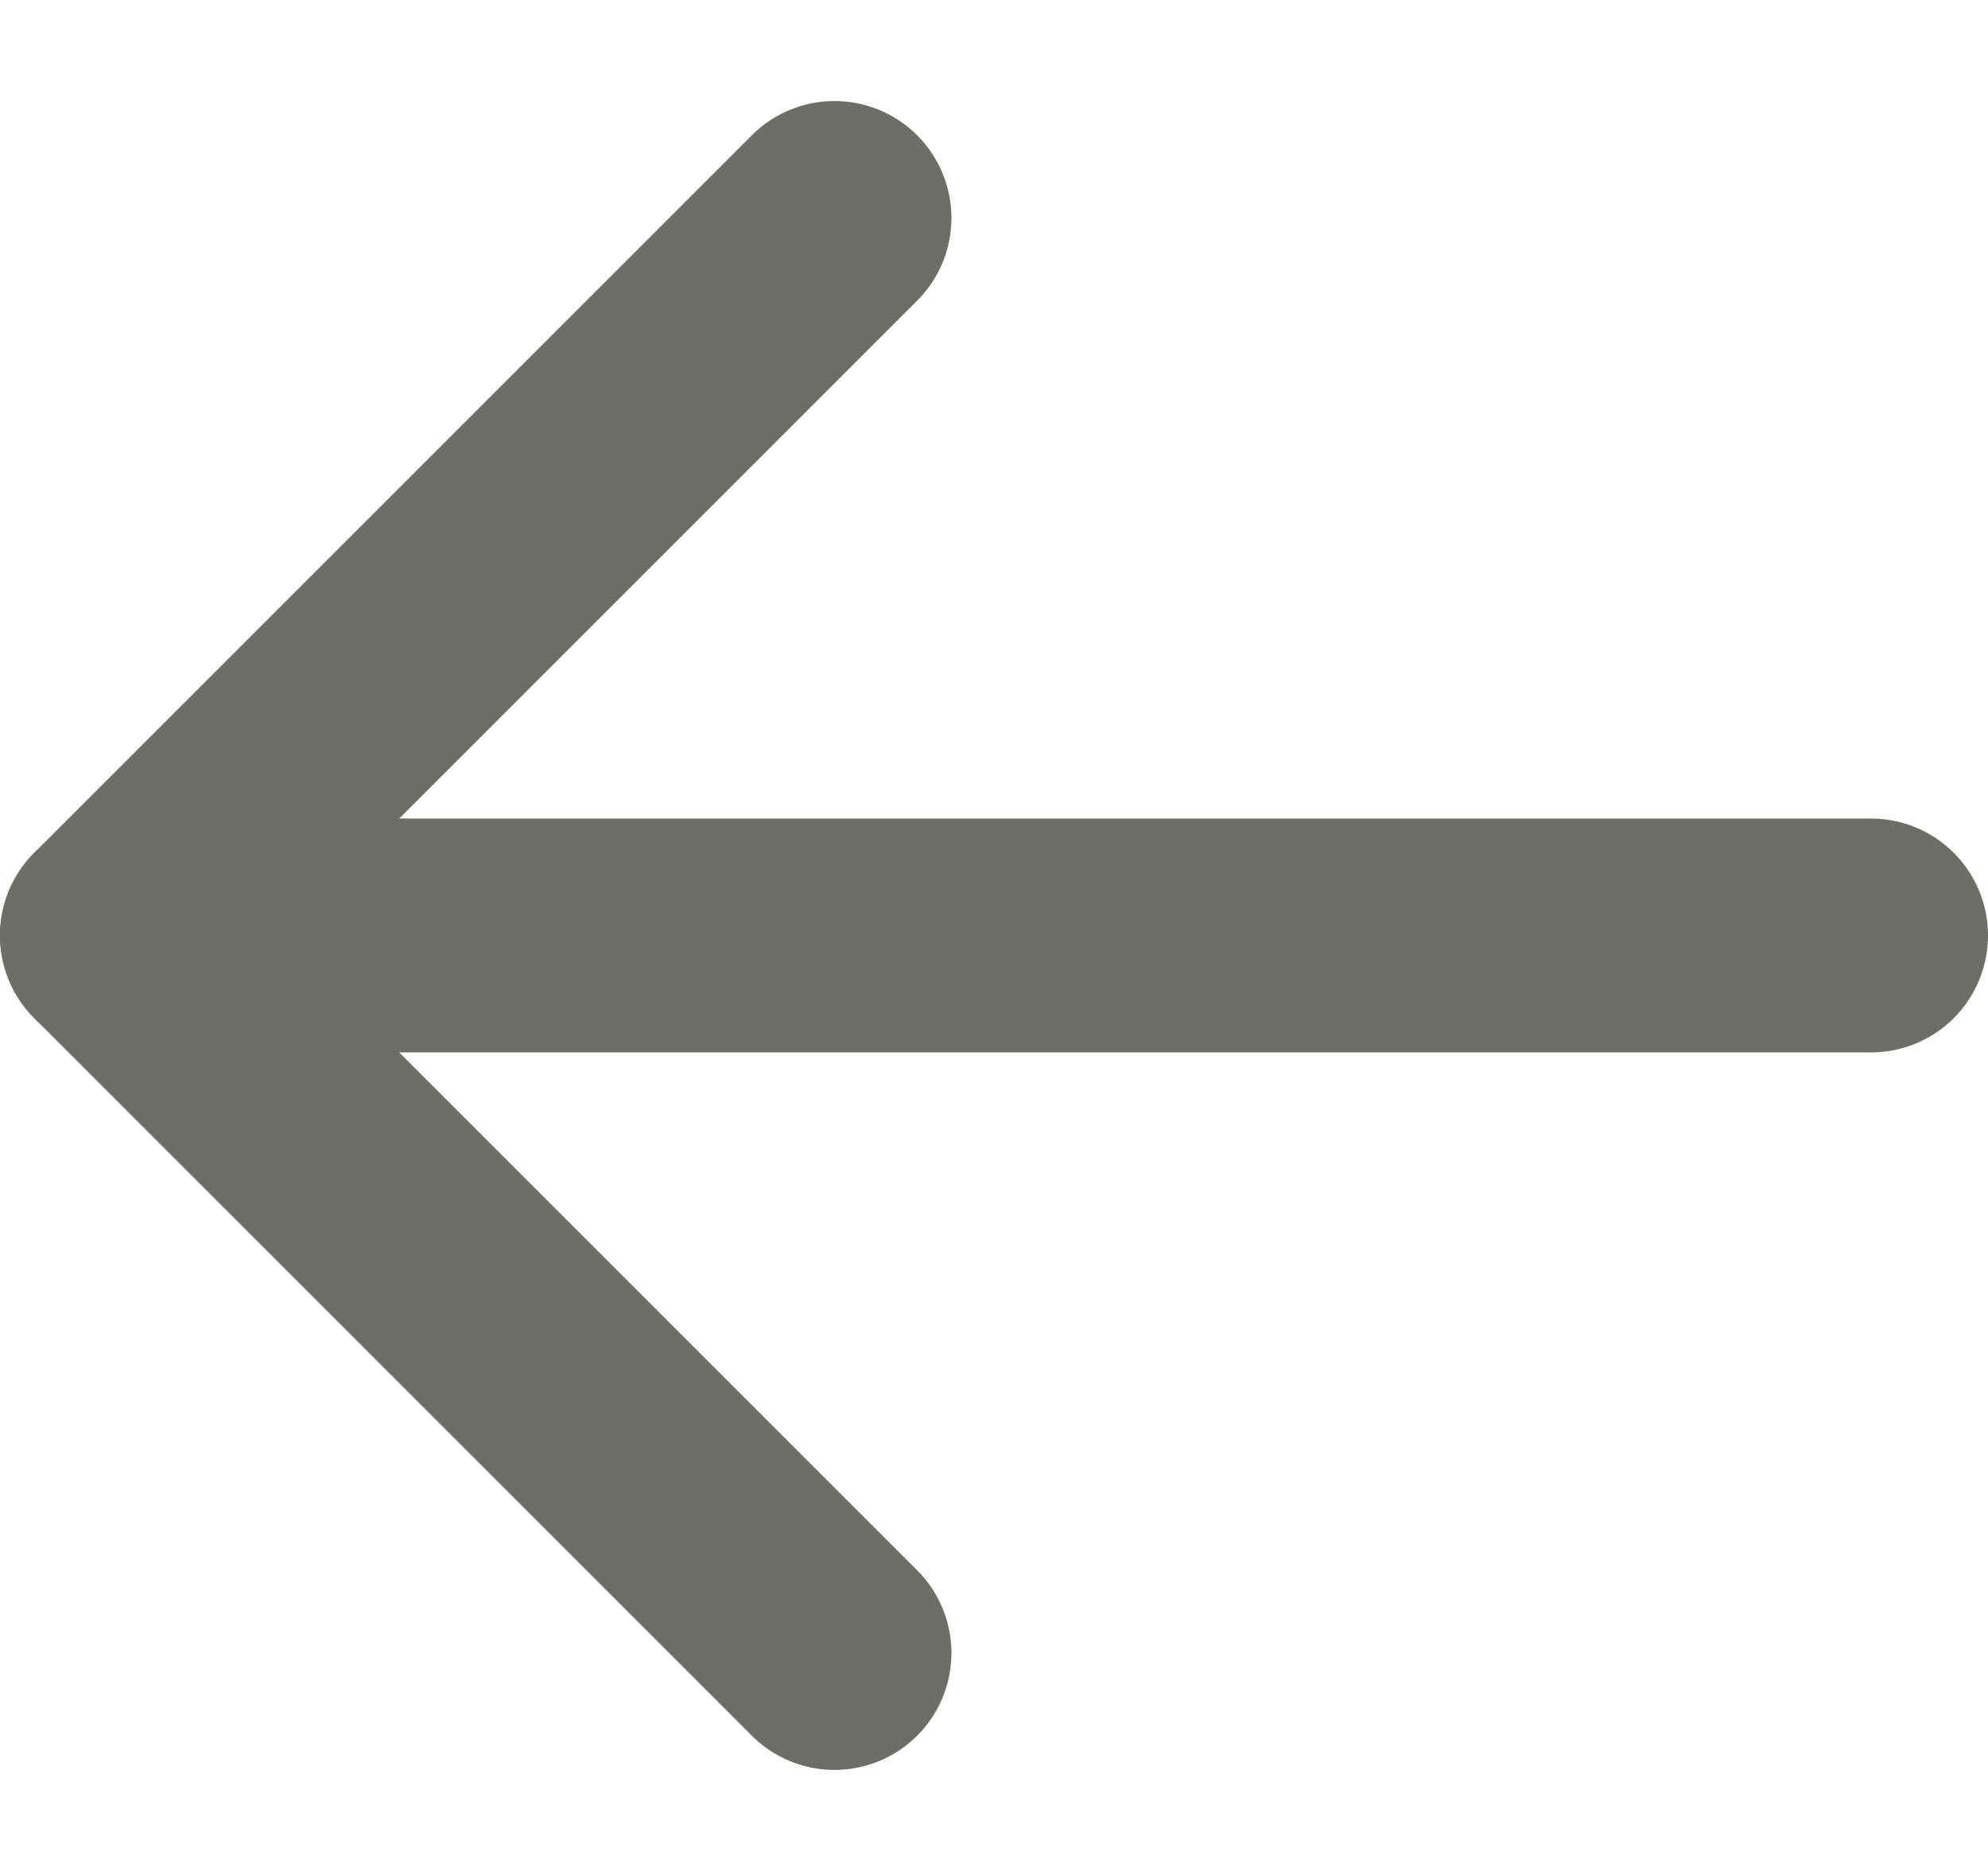 <svg xmlns="http://www.w3.org/2000/svg" width="17" height="16" viewBox="0 0 17 16" fill="none"><path d="M16 8H1" stroke="#6F6D68" stroke-width="2" stroke-linecap="round" stroke-linejoin="round"></path><path d="M7.136 1.864L1 8L7.136 14.136" stroke="#6F6D68" stroke-width="2" stroke-linecap="round" stroke-linejoin="round"></path></svg>